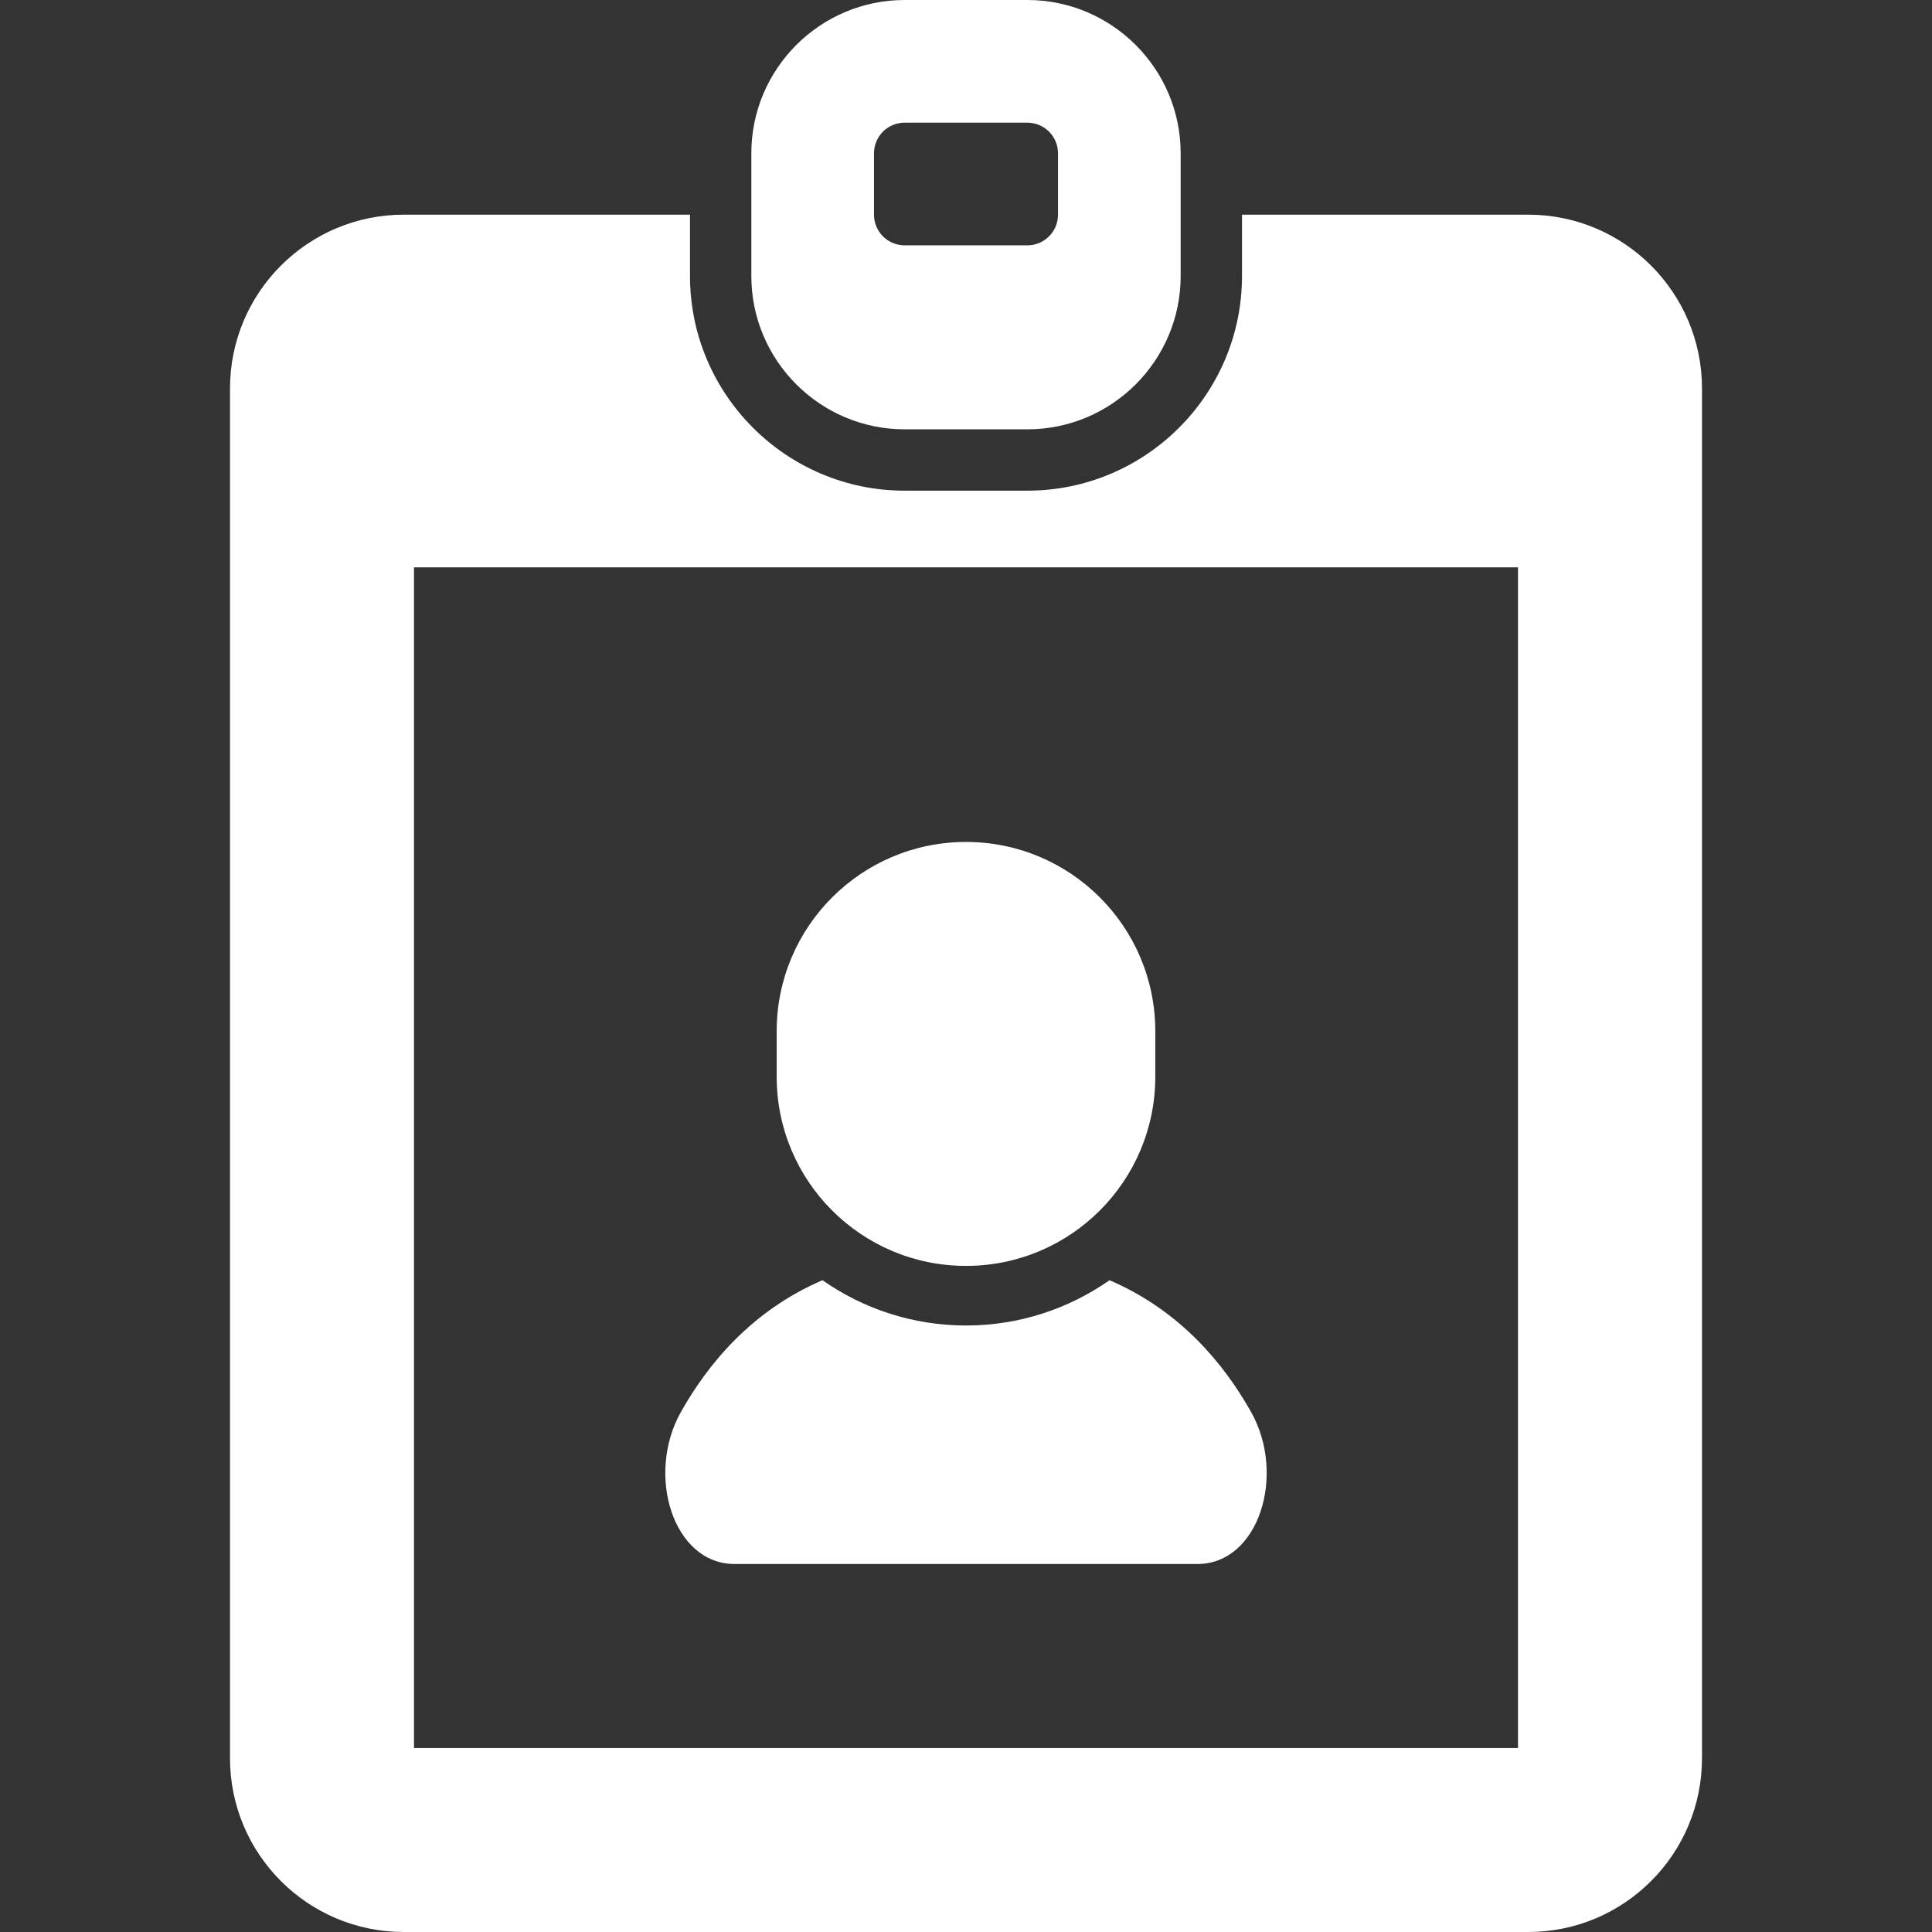 <!--?xml version="1.0" encoding="utf-8"?-->
<!-- Generator: Adobe Illustrator 18.1.1, SVG Export Plug-In . SVG Version: 6.00 Build 0)  -->

<svg version="1.1" id="_x32_" xmlns="http://www.w3.org/2000/svg" xmlns:xlink="http://www.w3.org/1999/xlink" x="0px" y="0px" viewBox="0 0 512 512" style="width: 256px; height: 256px; opacity: 1;" xml:space="preserve">
<rect x="0" y="0" width="512" height="512" fill="#333333" stroke="none"/>
<style type="text/css">
	.st0{fill:#4B4B4B;}
</style>
<g>
	<path class="st0" d="M194.651,414.476c16.23,0,61.349,0,61.349,0s45.111,0,61.35,0c16.222,0,23.587-23.603,14.198-40.285
		c-7.072-12.572-18.659-26.826-37.516-34.921c-10.793,7.556-23.905,12-38.032,12c-14.143,0-27.238-4.444-38.032-12
		c-18.864,8.095-30.444,22.349-37.523,34.921C171.064,390.873,178.421,414.476,194.651,414.476z" style="fill: rgb(255, 255, 255);"></path>
	<path class="st0" d="M256,335.476c27.714,0,50.167-22.444,50.167-50.159v-12.016c0-27.714-22.452-50.174-50.167-50.174
		c-27.714,0-50.174,22.46-50.174,50.174v12.016C205.826,313.032,228.286,335.476,256,335.476z" style="fill: rgb(255, 255, 255);"></path>
	<path class="st0" d="M404.977,56.889h-75.834v16.254c0,31.365-25.524,56.889-56.889,56.889h-32.508
		c-31.365,0-56.889-25.524-56.889-56.889V56.889h-75.833c-25.445,0-46.072,20.627-46.072,46.071v362.969
		c0,25.444,20.627,46.071,46.072,46.071h297.952c25.444,0,46.071-20.627,46.071-46.071V102.96
		C451.048,77.516,430.421,56.889,404.977,56.889z M402.286,463.238H109.714V150.349h292.572V463.238z" style="fill: rgb(255, 255, 255);"></path>
	<path class="st0" d="M239.746,113.778h32.508c22.406,0,40.635-18.23,40.635-40.635V40.635C312.889,18.23,294.659,0,272.254,0
		h-32.508c-22.405,0-40.635,18.23-40.635,40.635v32.508C199.111,95.547,217.341,113.778,239.746,113.778z M231.619,40.635
		c0-4.492,3.635-8.127,8.127-8.127h32.508c4.493,0,8.127,3.635,8.127,8.127v16.254c0,4.492-3.634,8.127-8.127,8.127h-32.508
		c-4.492,0-8.127-3.635-8.127-8.127V40.635z" style="fill: rgb(255, 255, 255);"></path>
</g>
</svg>
